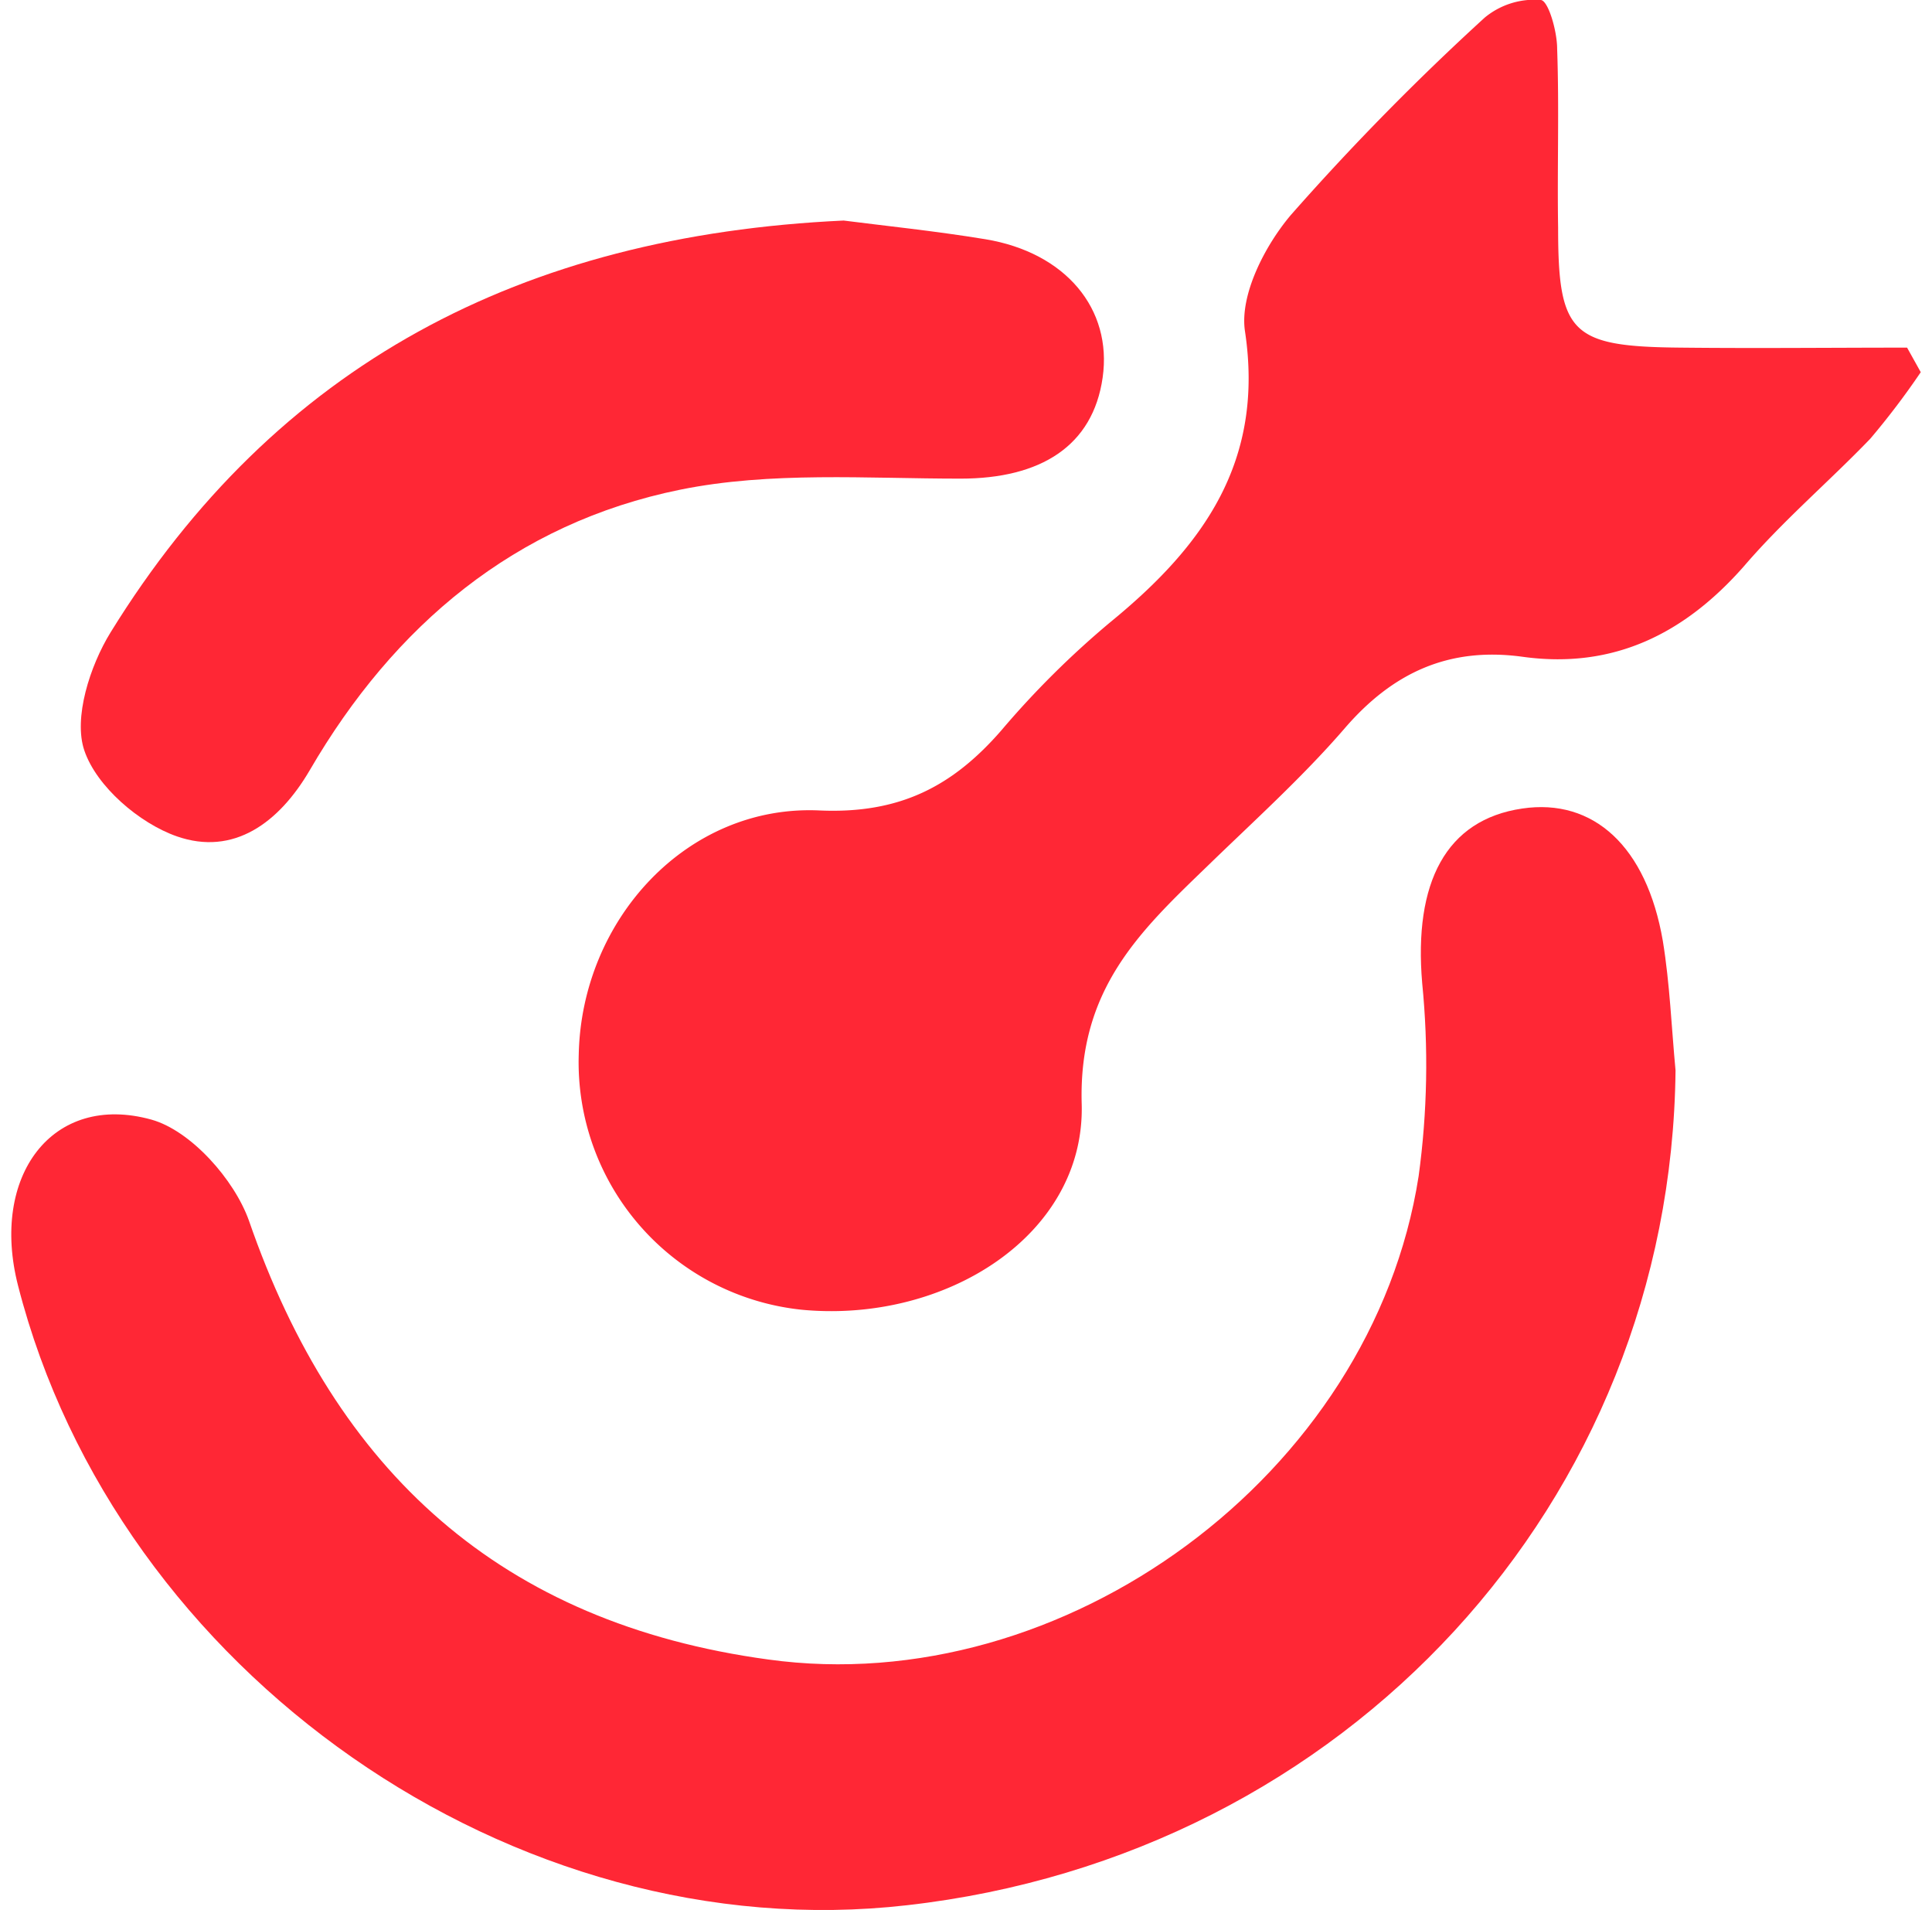 <svg width="86" height="85" fill="none" xmlns="http://www.w3.org/2000/svg"><g clip-path="url(#MyTarget__a)" fill="#FF2735"><path d="M74.584 47.635c-.202 19.196-14.643 34.942-34.208 37.155C22.888 86.793 5.219 74.454.804 57.218c-1.252-4.874 1.52-8.614 5.935-7.391 1.76.491 3.692 2.669 4.343 4.498 3.866 11.182 11.227 17.909 23.112 19.529 13.16 1.823 26.884-8.21 28.954-21.51.39-2.846.443-5.728.159-8.586-.384-4.484 1.057-7.276 4.452-7.775 3.17-.47 5.537 1.685 6.26 5.895.312 1.91.384 3.84.565 5.757Z"/><path d="M85.5 16.563a34.496 34.496 0 0 1-2.251 2.966c-1.824 1.895-3.851 3.616-5.588 5.634-2.657 3.038-5.842 4.629-9.895 4.065-3.294-.449-5.79.723-7.919 3.197-1.875 2.17-4.053 4.13-6.13 6.148-2.998 2.893-5.712 5.46-5.567 10.552.166 5.83-6.044 9.772-12.457 9.164a11.084 11.084 0 0 1-7.204-3.733 11.069 11.069 0 0 1-2.727-7.637c.13-6.01 4.835-11.131 10.734-10.85 3.561.153 5.914-1.077 8.078-3.565a40.018 40.018 0 0 1 4.879-4.839c4.118-3.37 6.84-7.138 5.964-12.932-.239-1.613.89-3.804 2.049-5.171A113.23 113.23 0 0 1 66.094.78 3.469 3.469 0 0 1 68.59 0c.333.036.724 1.389.724 2.17.094 2.654 0 5.309.043 7.956 0 4.737.587 5.302 5.472 5.345 3.352.036 6.703 0 10.062 0l.608 1.092Z"/><path d="M37.553 9.815c1.795.231 4.068.463 6.312.832 3.575.593 5.653 3.103 5.218 6.155-.434 3.052-2.764 4.499-6.326 4.499-4.17 0-8.454-.326-12.479.492-7.34 1.49-12.74 6.039-16.489 12.483-1.375 2.351-3.394 3.826-5.92 2.944-1.673-.586-3.57-2.22-4.112-3.812-.5-1.446.246-3.775 1.165-5.265 7.355-11.92 18.299-17.663 32.63-18.328Z"/></g><defs><clipPath id="MyTarget__a"><path fill="#fff" transform="translate(.5)" d="M0 0h85v85H0z"/></clipPath></defs></svg>